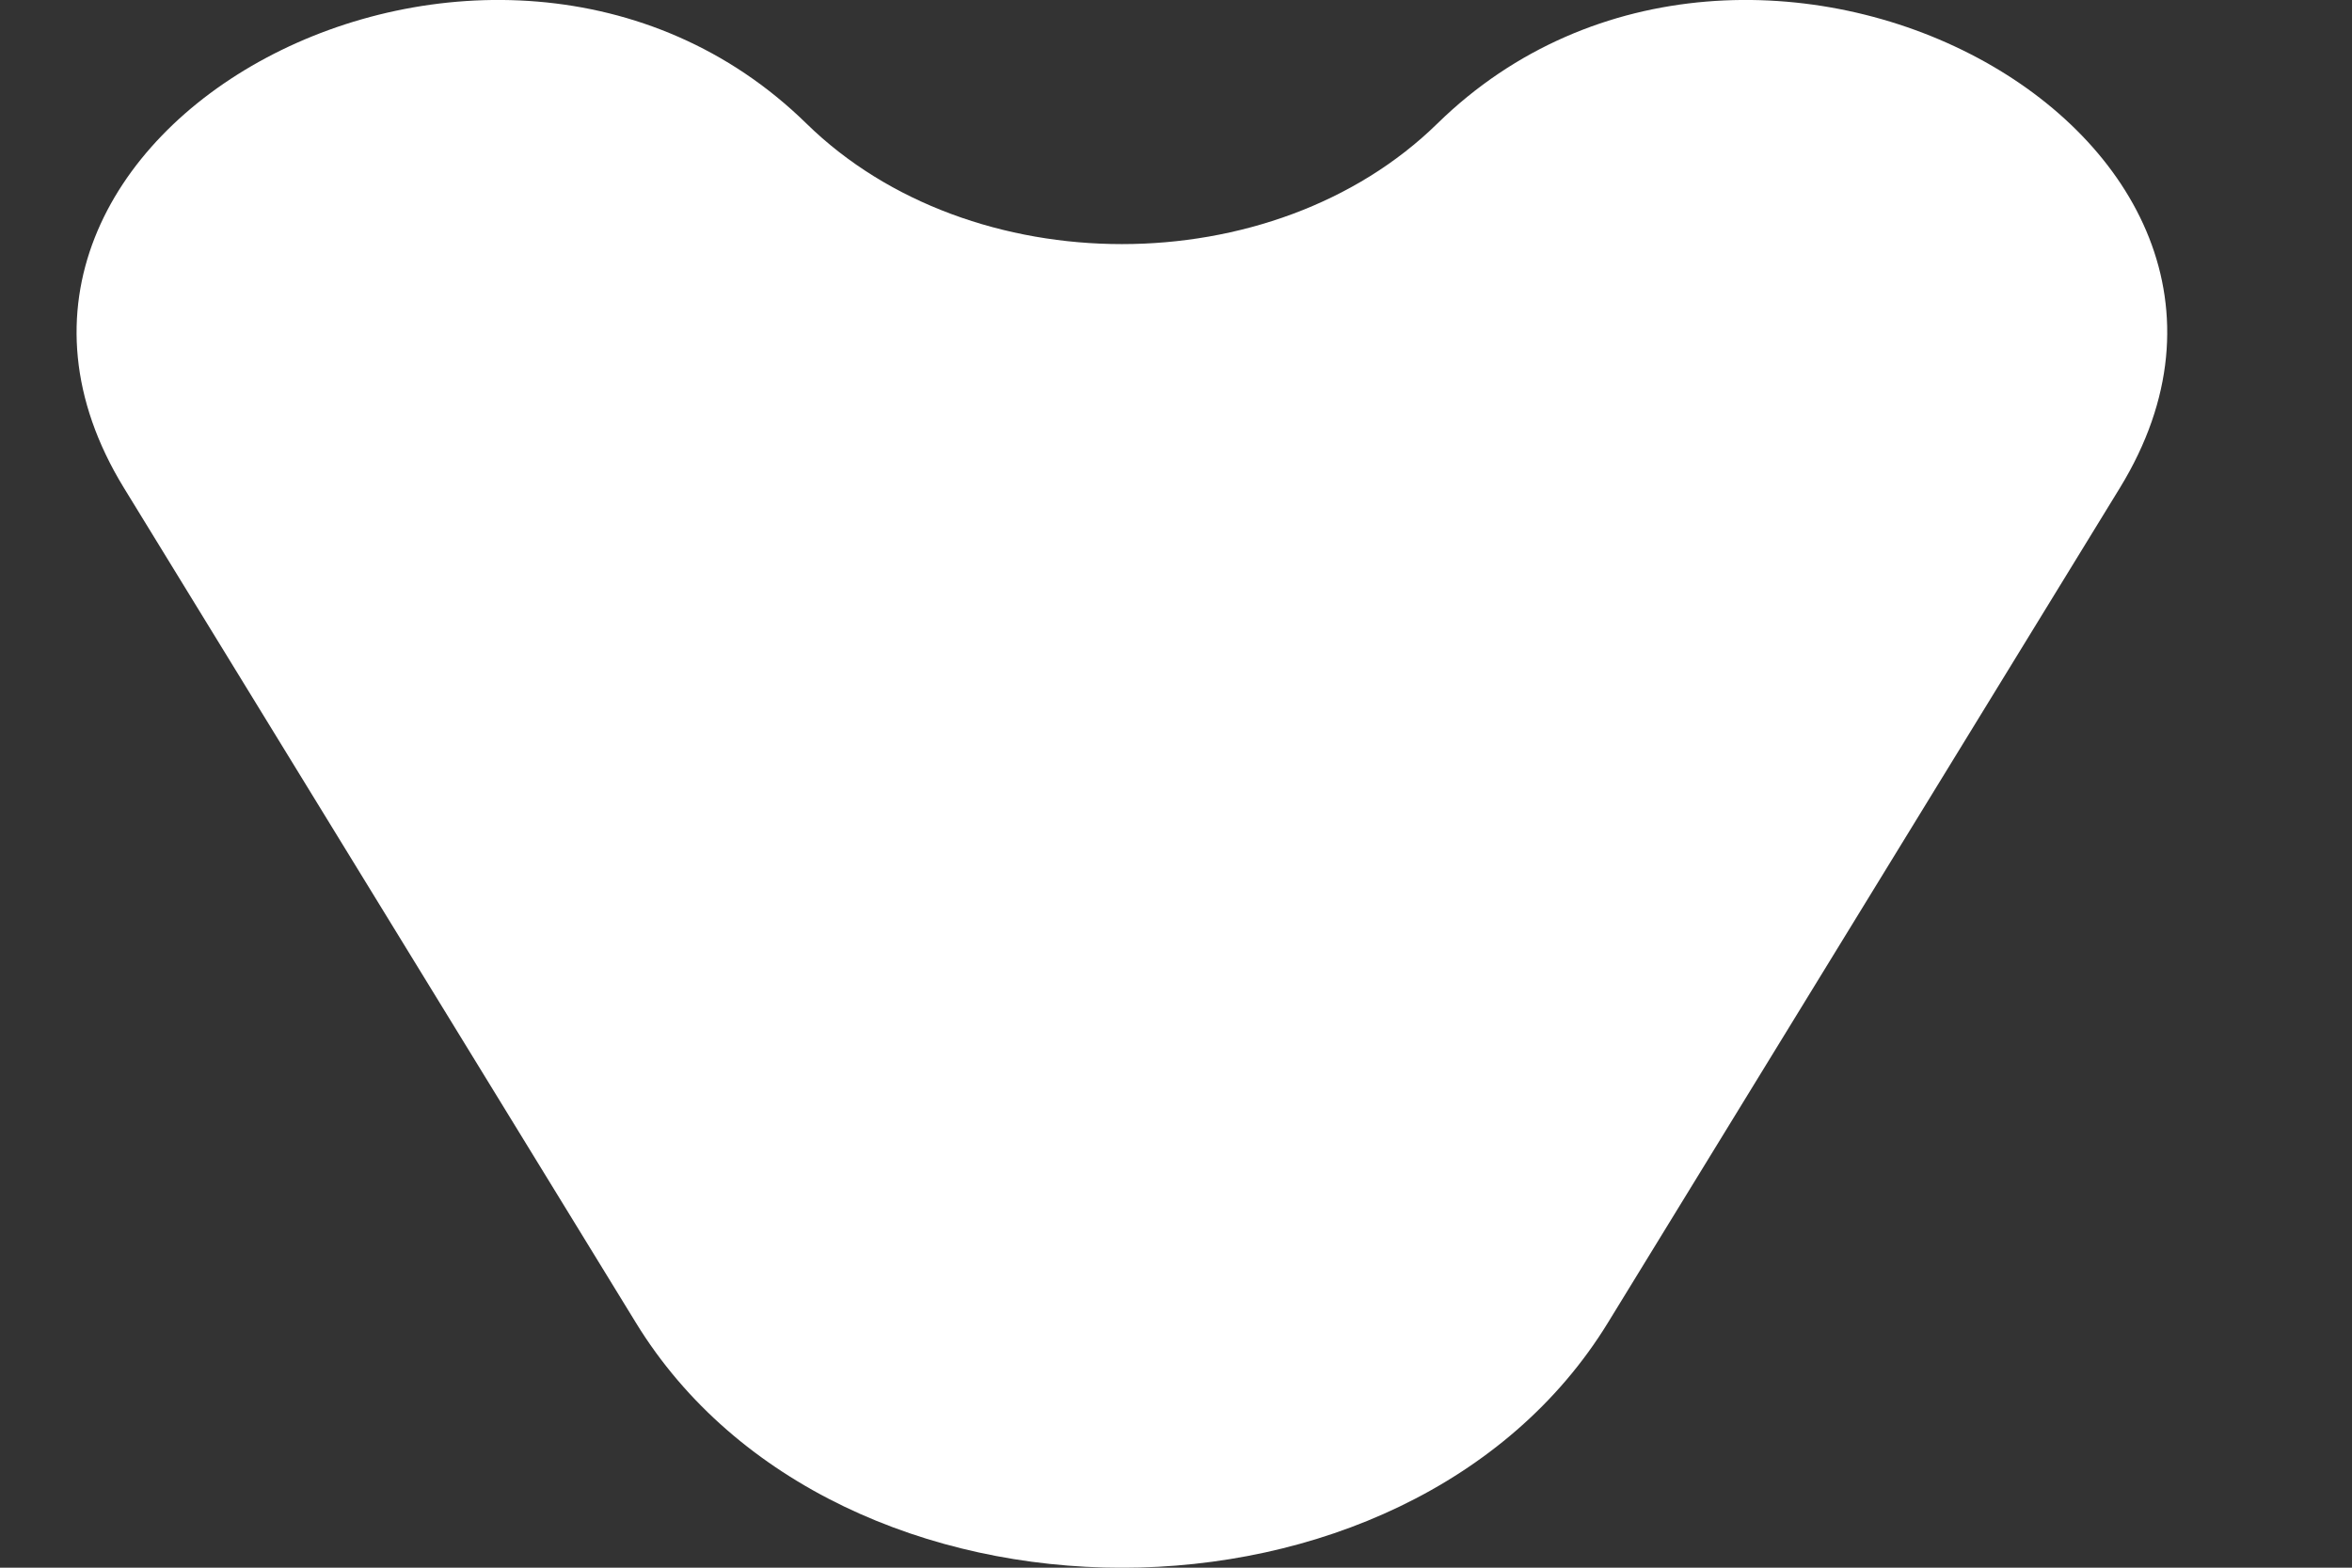 <svg width="9" height="6" viewBox="0 0 9 6" fill="none" xmlns="http://www.w3.org/2000/svg">
<rect x="0" y="0" width="9" height="6" fill="#333333" stroke="none"/>
<path d="M6.153 5.062C5.387 6.313 3.199 6.313 2.433 5.062L0.474 1.867C-0.36 0.505 1.892 -0.696 3.086 0.473C3.714 1.088 4.872 1.088 5.5 0.473C6.694 -0.696 8.946 0.505 8.112 1.867L6.153 5.062Z" fill="white"/>
</svg>
